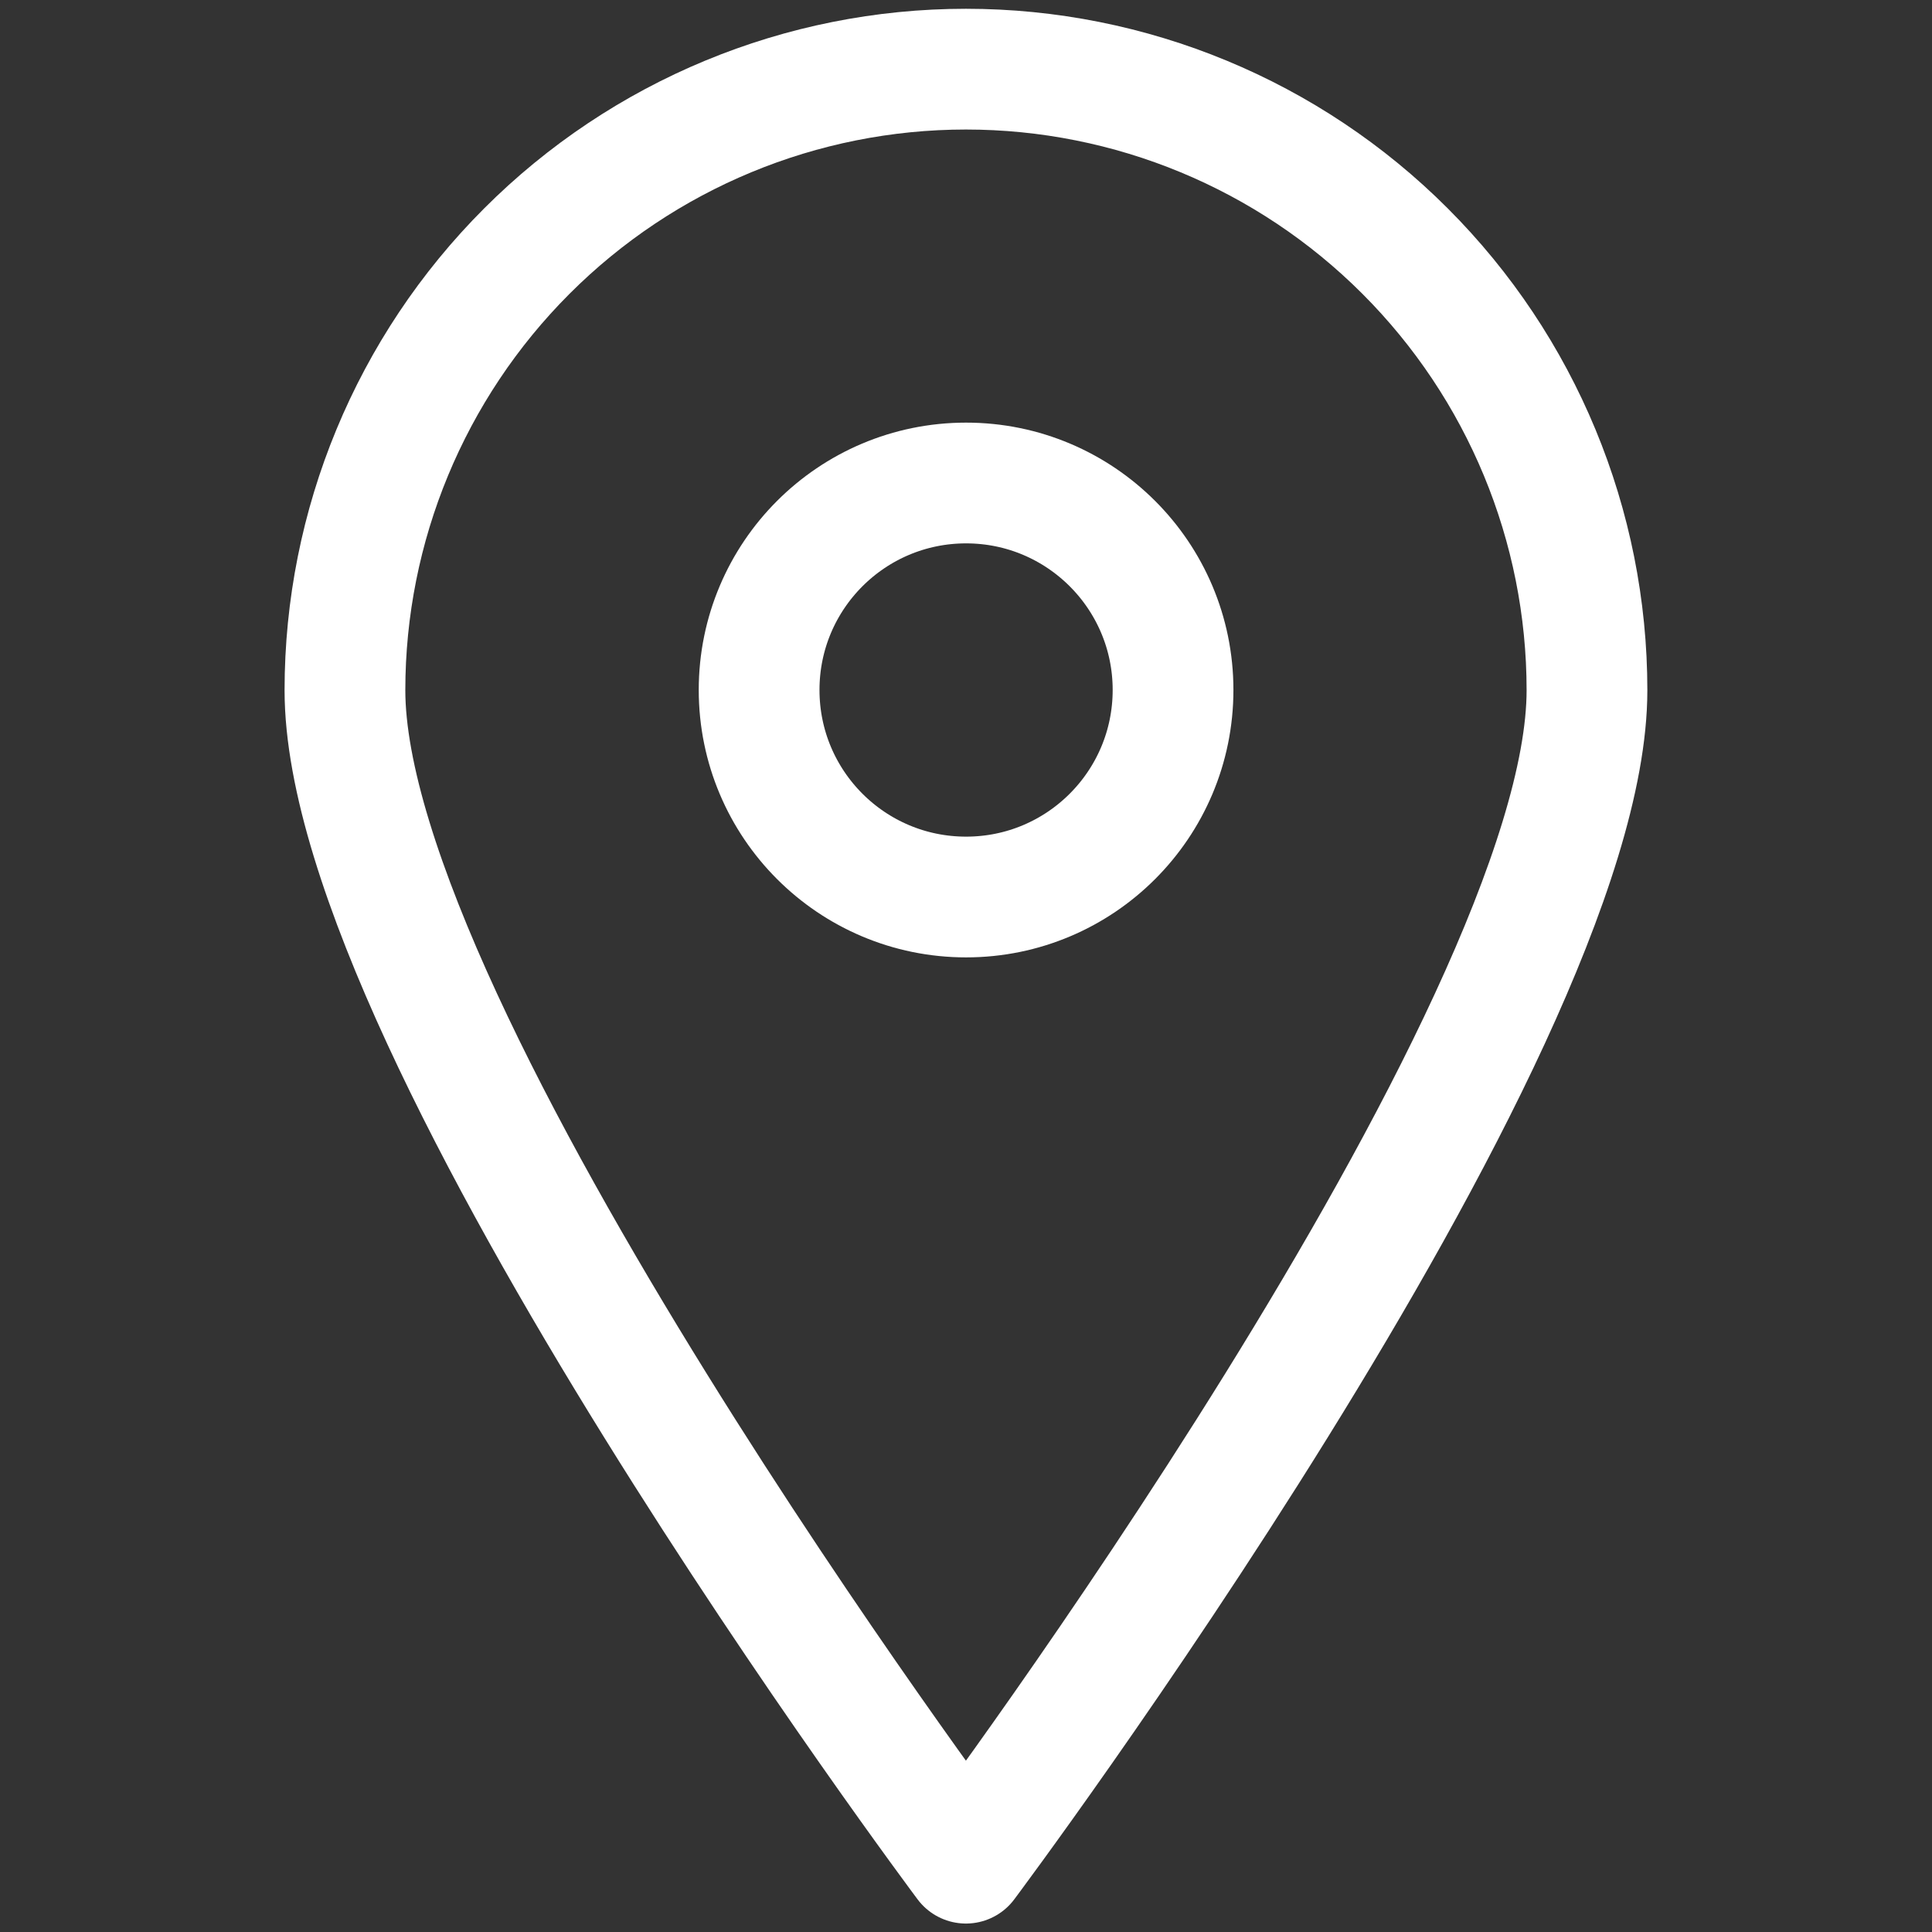 <svg width="24" height="24" viewBox="0 0 24 24" fill="none" xmlns="http://www.w3.org/2000/svg">
<rect x="0" y="0" width="24" height="24" fill="#333333" stroke="none"/>
<path d="M19.714 8.574C19.714 12.842 11.999 23.145 11.999 23.145C11.999 23.145 4.285 12.842 4.285 8.574C4.285 6.528 5.098 4.566 6.545 3.119C7.991 1.672 9.953 0.859 11.999 0.859C14.045 0.859 16.008 1.672 17.454 3.119C18.901 4.566 19.714 6.528 19.714 8.574V8.574Z" stroke="white" stroke-width="1.5" stroke-linecap="round" stroke-linejoin="round"/>
<path d="M12.001 11.143C13.421 11.143 14.572 9.992 14.572 8.571C14.572 7.151 13.421 6 12.001 6C10.581 6 9.43 7.151 9.43 8.571C9.43 9.992 10.581 11.143 12.001 11.143Z" stroke="white" stroke-width="1.5" stroke-linecap="round" stroke-linejoin="round"/>
</svg>
